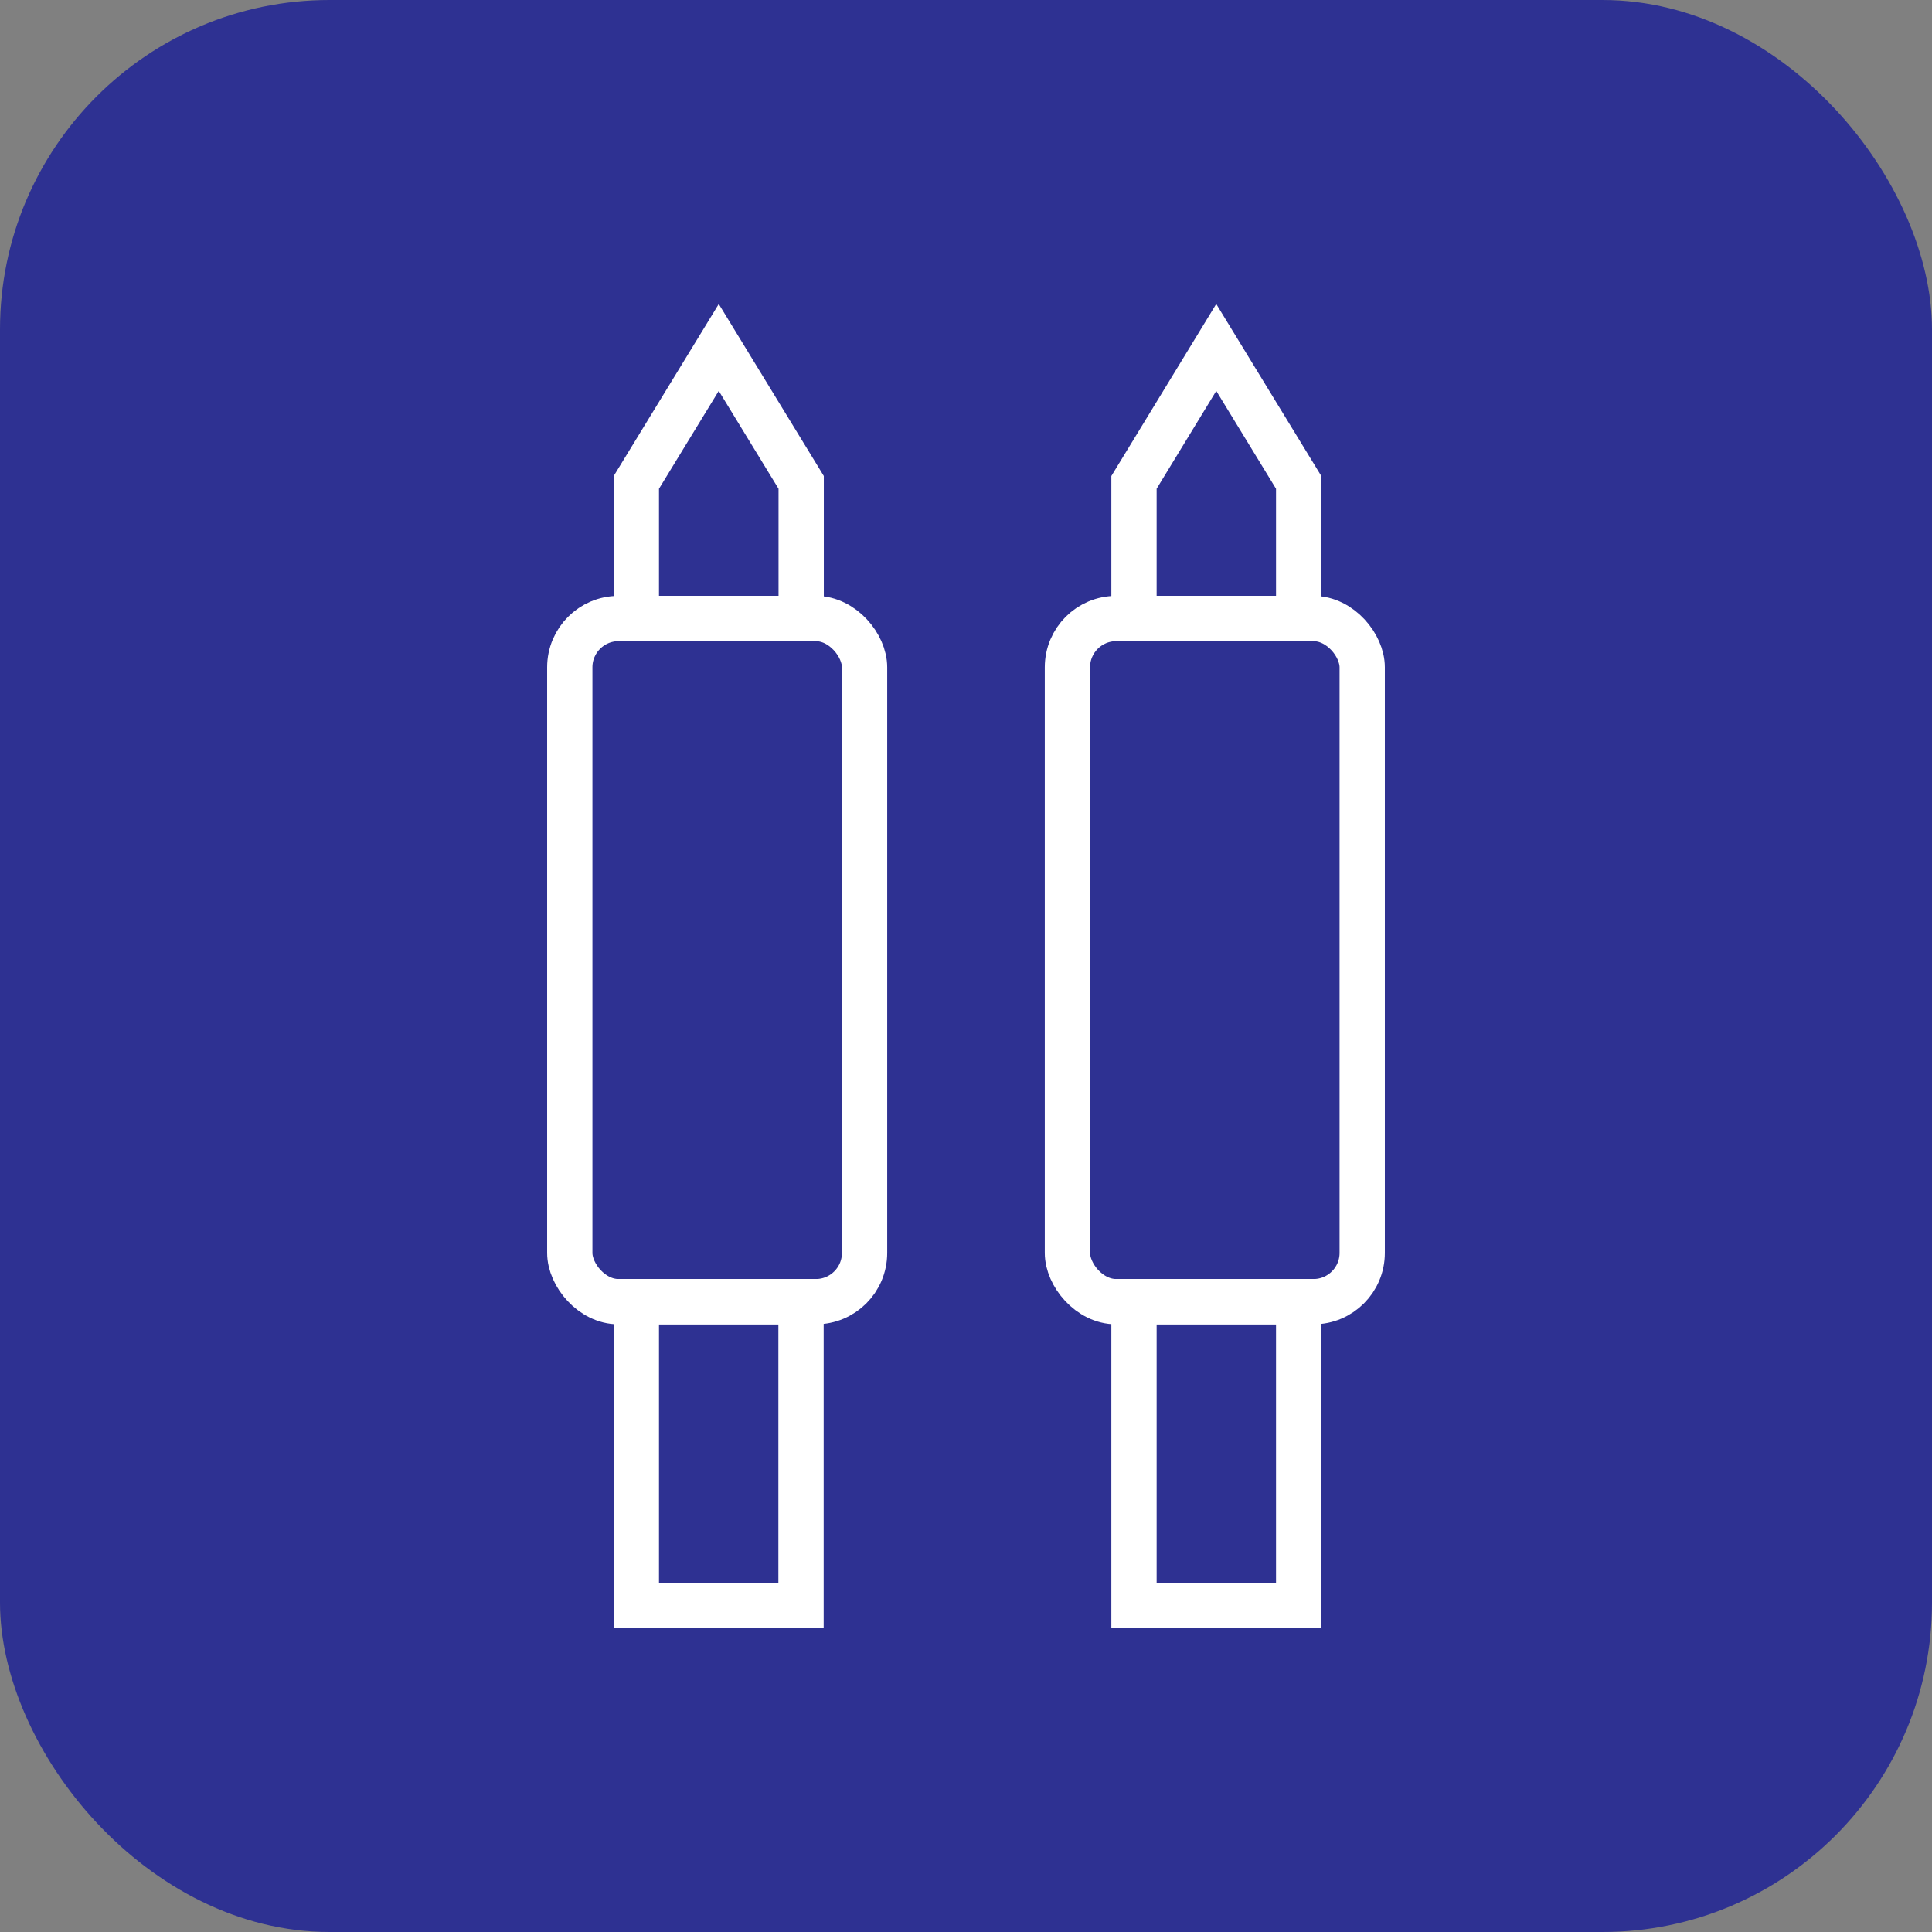 <svg id="Layer_1" data-name="Layer 1" xmlns="http://www.w3.org/2000/svg" viewBox="0 0 128 128"><rect x="0" y="0" width="128" height="128" fill="#808080" stroke="none"/><defs><style>.cls-1{fill:#2e3192;}.cls-2{fill:none;stroke:#fff;stroke-miterlimit:10;stroke-width:3px;}</style></defs><rect class="cls-1" width="128" height="128" rx="21.83"/><polygon class="cls-2" points="86.04 40.98 75.13 40.98 75.13 31.96 80.58 23.02 86.04 31.96 86.04 40.98"/><rect class="cls-2" x="70.72" y="40.98" width="19.53" height="45.26" rx="3.23"/><rect class="cls-2" x="75.13" y="86.24" width="10.91" height="20.12"/><polygon class="cls-2" points="53.08 40.98 42.16 40.98 42.16 31.96 47.62 23.02 53.08 31.96 53.08 40.98"/><rect class="cls-2" x="37.75" y="40.98" width="19.53" height="45.26" rx="3.23"/><rect class="cls-2" x="42.16" y="86.24" width="10.91" height="20.12"/></svg>